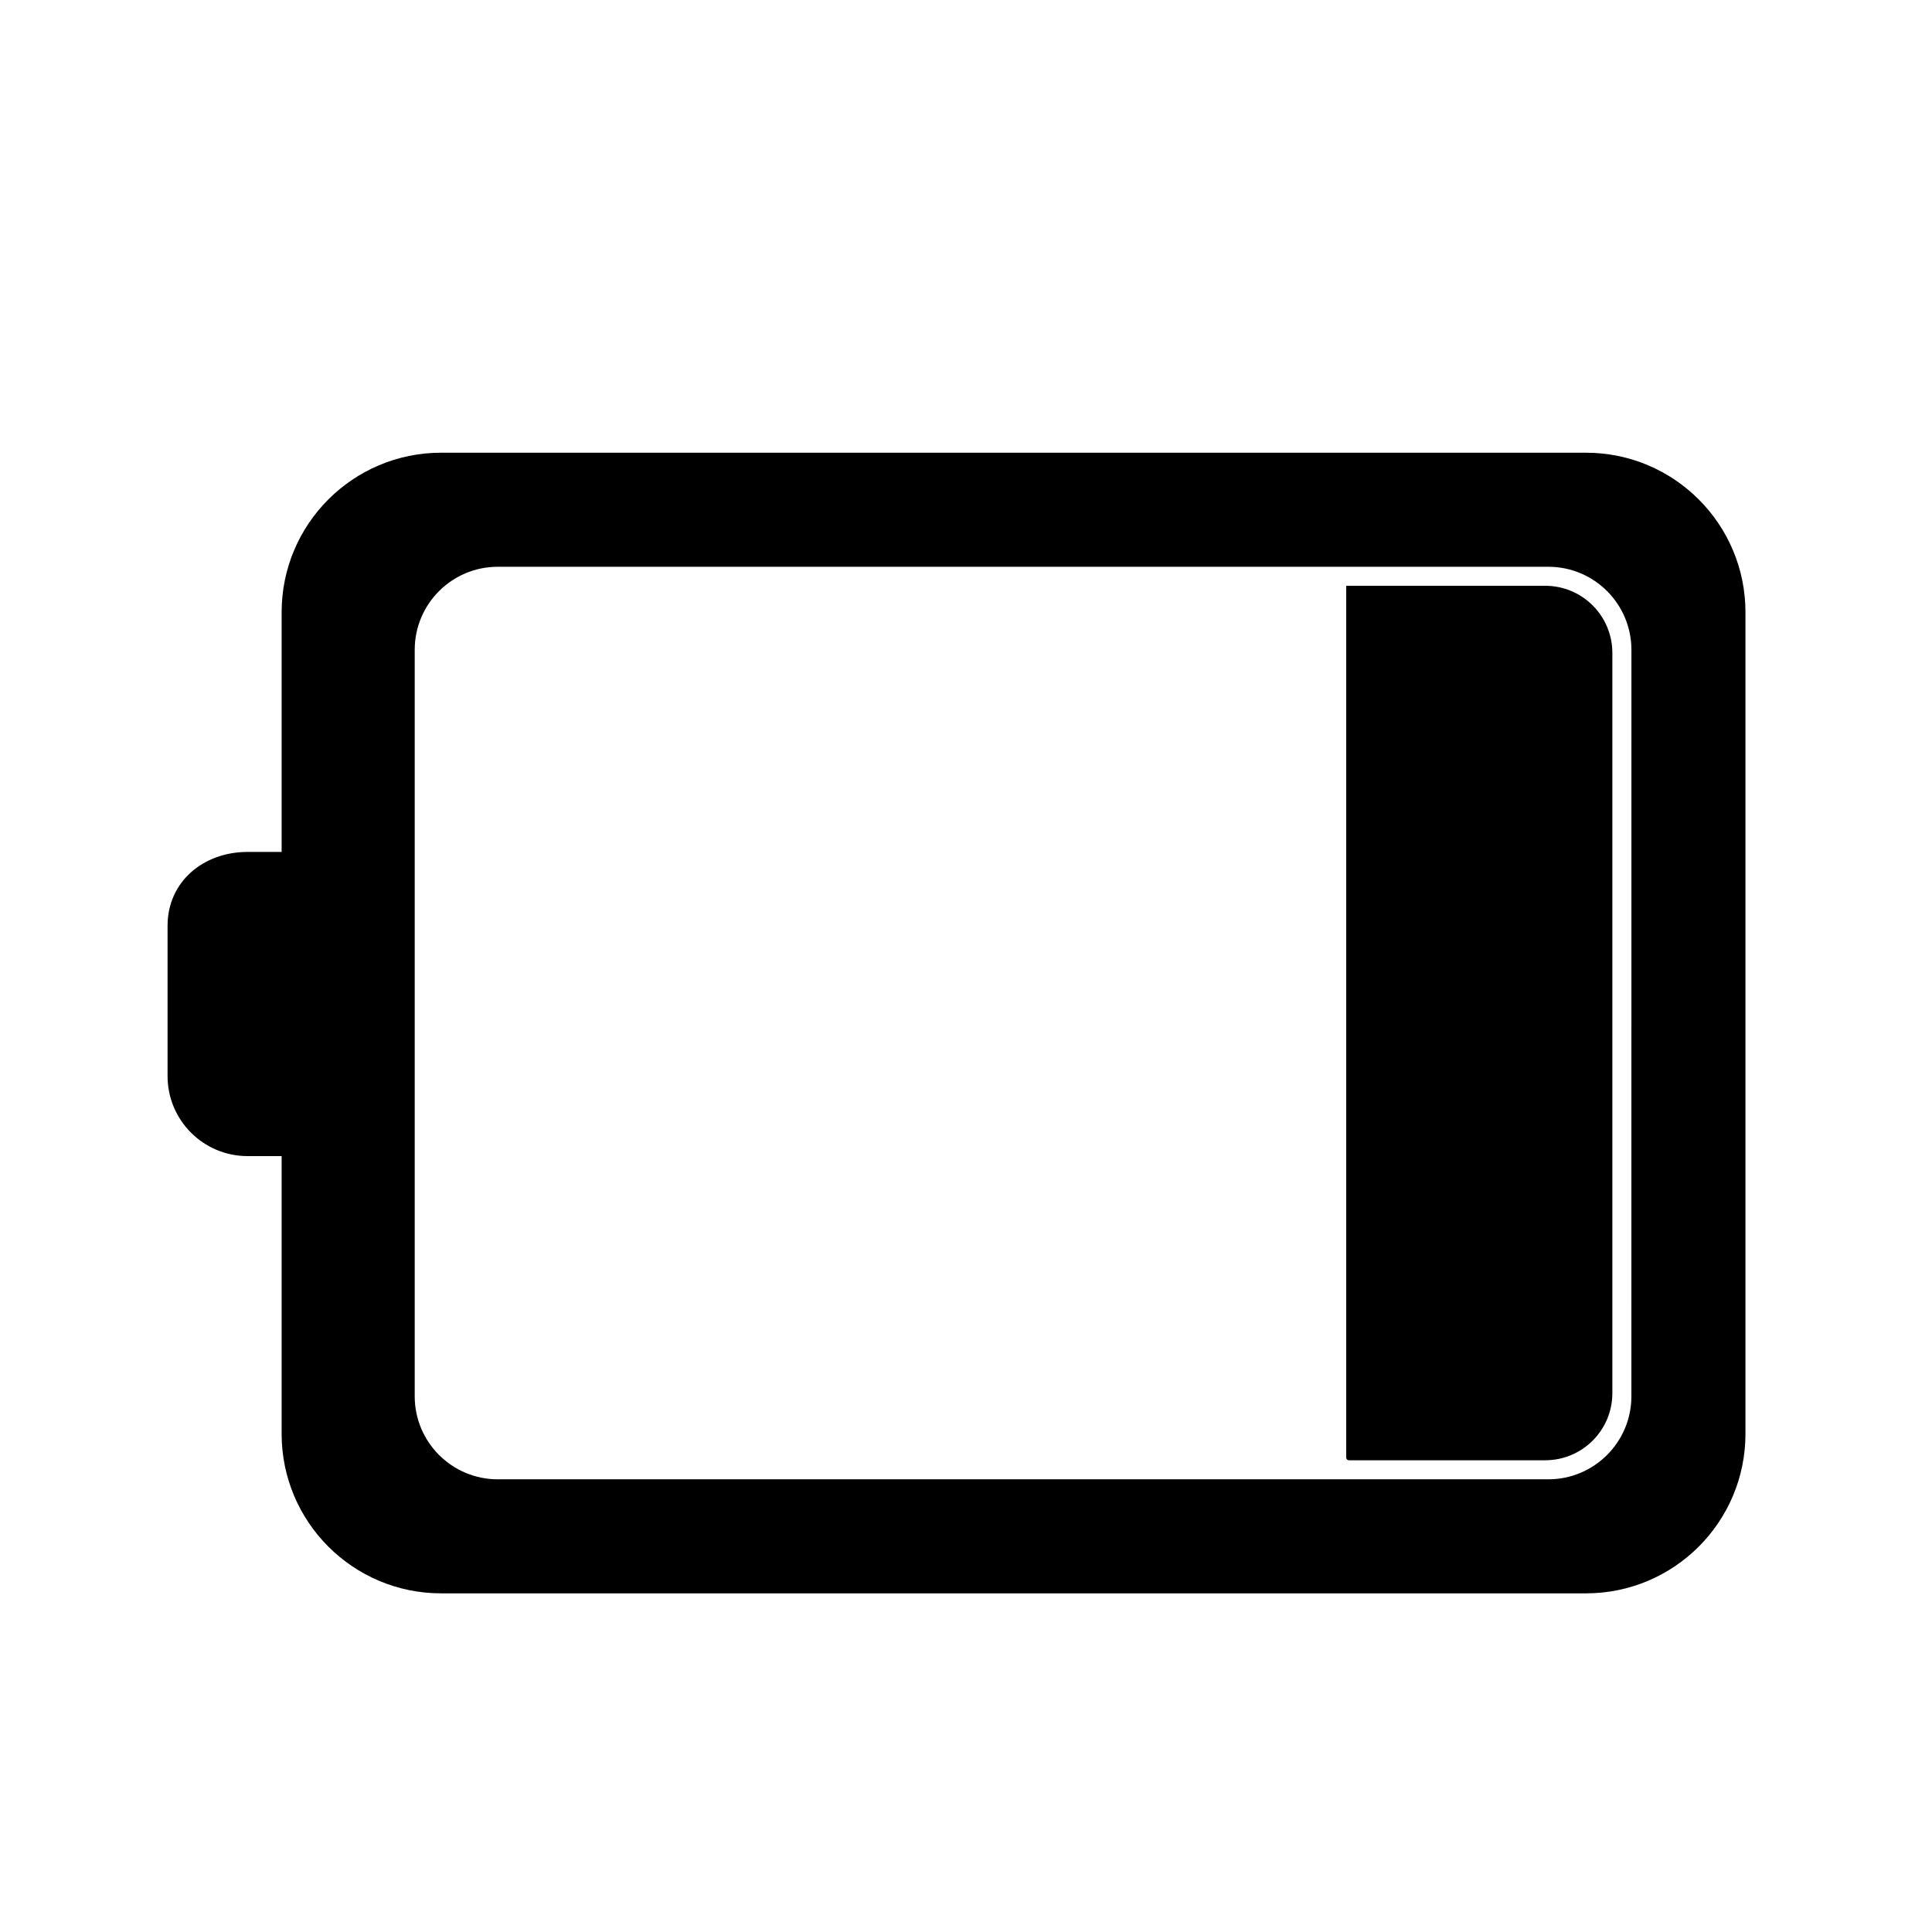 <?xml version="1.0" encoding="UTF-8"?>
<!-- The Best Svg Icon site in the world: iconSvg.co, Visit us! https://iconsvg.co -->
<svg fill="#000000" width="800px" height="800px" version="1.1" viewBox="144 144 512 512" xmlns="http://www.w3.org/2000/svg">
 <g>
  <path d="m553.5 530.99h-52.027c-0.395 0-0.711-0.316-0.711-0.711v-231.04h52.738c9.828 0 17.793 7.965 17.793 17.793v196.16c0 9.828-7.965 17.793-17.793 17.793z"/>
  <path d="m564.29 263.97h-303.38c-23.348 0-42.273 18.93-42.273 42.277v63.523h-9.023c-11.715 0-21.207 7.871-21.207 19.578v39.824c0 11.715 9.492 21.207 21.207 21.207h9.023v73.602c0 23.348 18.926 42.273 42.273 42.273h303.39c23.34 0 42.266-18.926 42.266-42.273v-217.73c0-23.348-18.926-42.277-42.273-42.277zm12.047 250.04c0 12.164-9.859 22.023-22.023 22.023h-278.39c-12.16 0-22.02-9.859-22.02-22.023v-197.79c0-12.16 9.859-22.02 22.02-22.02h278.4c12.16 0 22.02 9.859 22.02 22.02z"/>
 </g>
</svg>